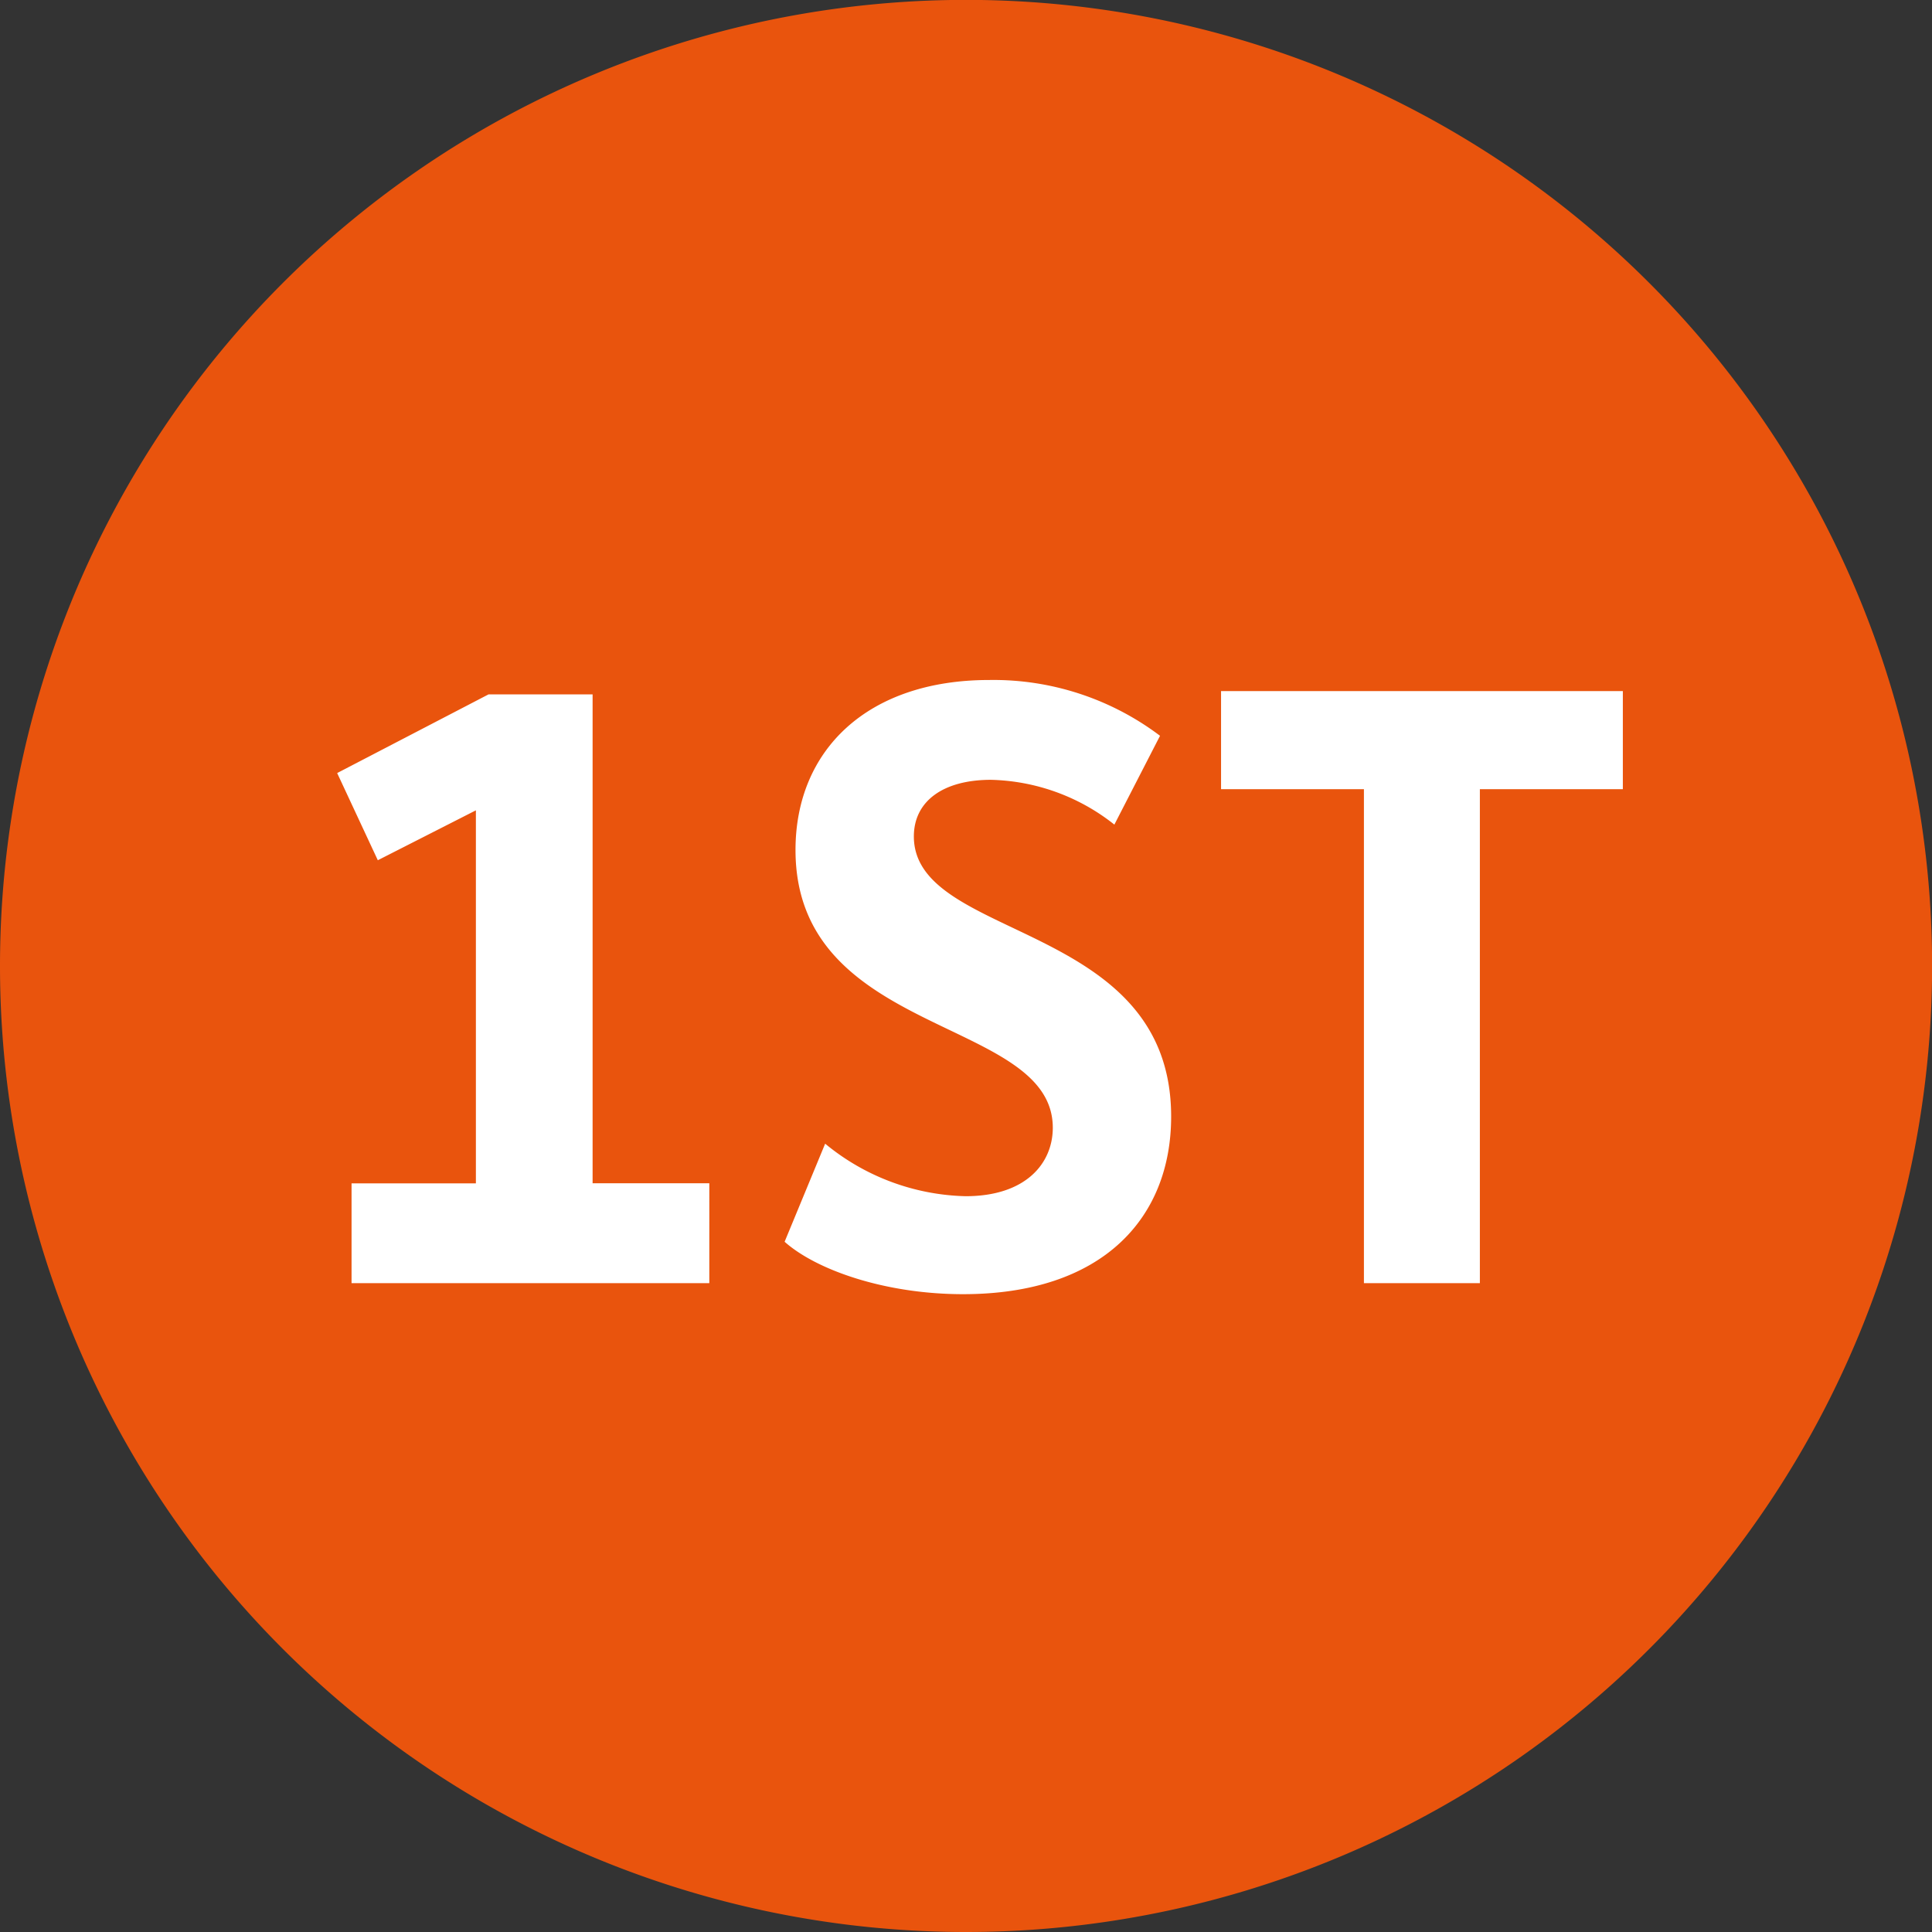 <svg xmlns="http://www.w3.org/2000/svg" viewBox="0 0 177.29 177.29"><rect x="0" y="0" width="177.29" height="177.29" fill="#333333" stroke="none"/><g data-name="Layer 2"><g data-name="Layer 1"><path d="M88.65 177.29A88.65 88.65 0 100 88.65a88.65 88.65 0 0088.65 88.64" fill="#e9540d"/><path d="M65.09 117.75H32.26v-9.16h11.41V74.36l-9 4.58-3.73-8 13.89-7.22h9.55v44.86h10.71zm42.38-15.29c0 9.31-6.29 16.3-19.09 16.3-7.22 0-13.51-2.25-16.38-4.81l3.72-9a21 21 0 0012.89 4.82c5.51 0 8-3 8-6.29C96.6 93.3 73 95.24 73 78c0-9.16 6.59-15.6 17.77-15.6a25.36 25.36 0 0115.68 5.12l-4.19 8.15a18.9 18.9 0 00-11.33-4.11c-4.35 0-7.07 1.94-7.07 5.2.01 9.63 23.61 7.69 23.61 25.7zm41.45-39.04v9H135.8v45.33h-10.64V72.42h-13.11v-9z" fill="#fff"/></g></g></svg>